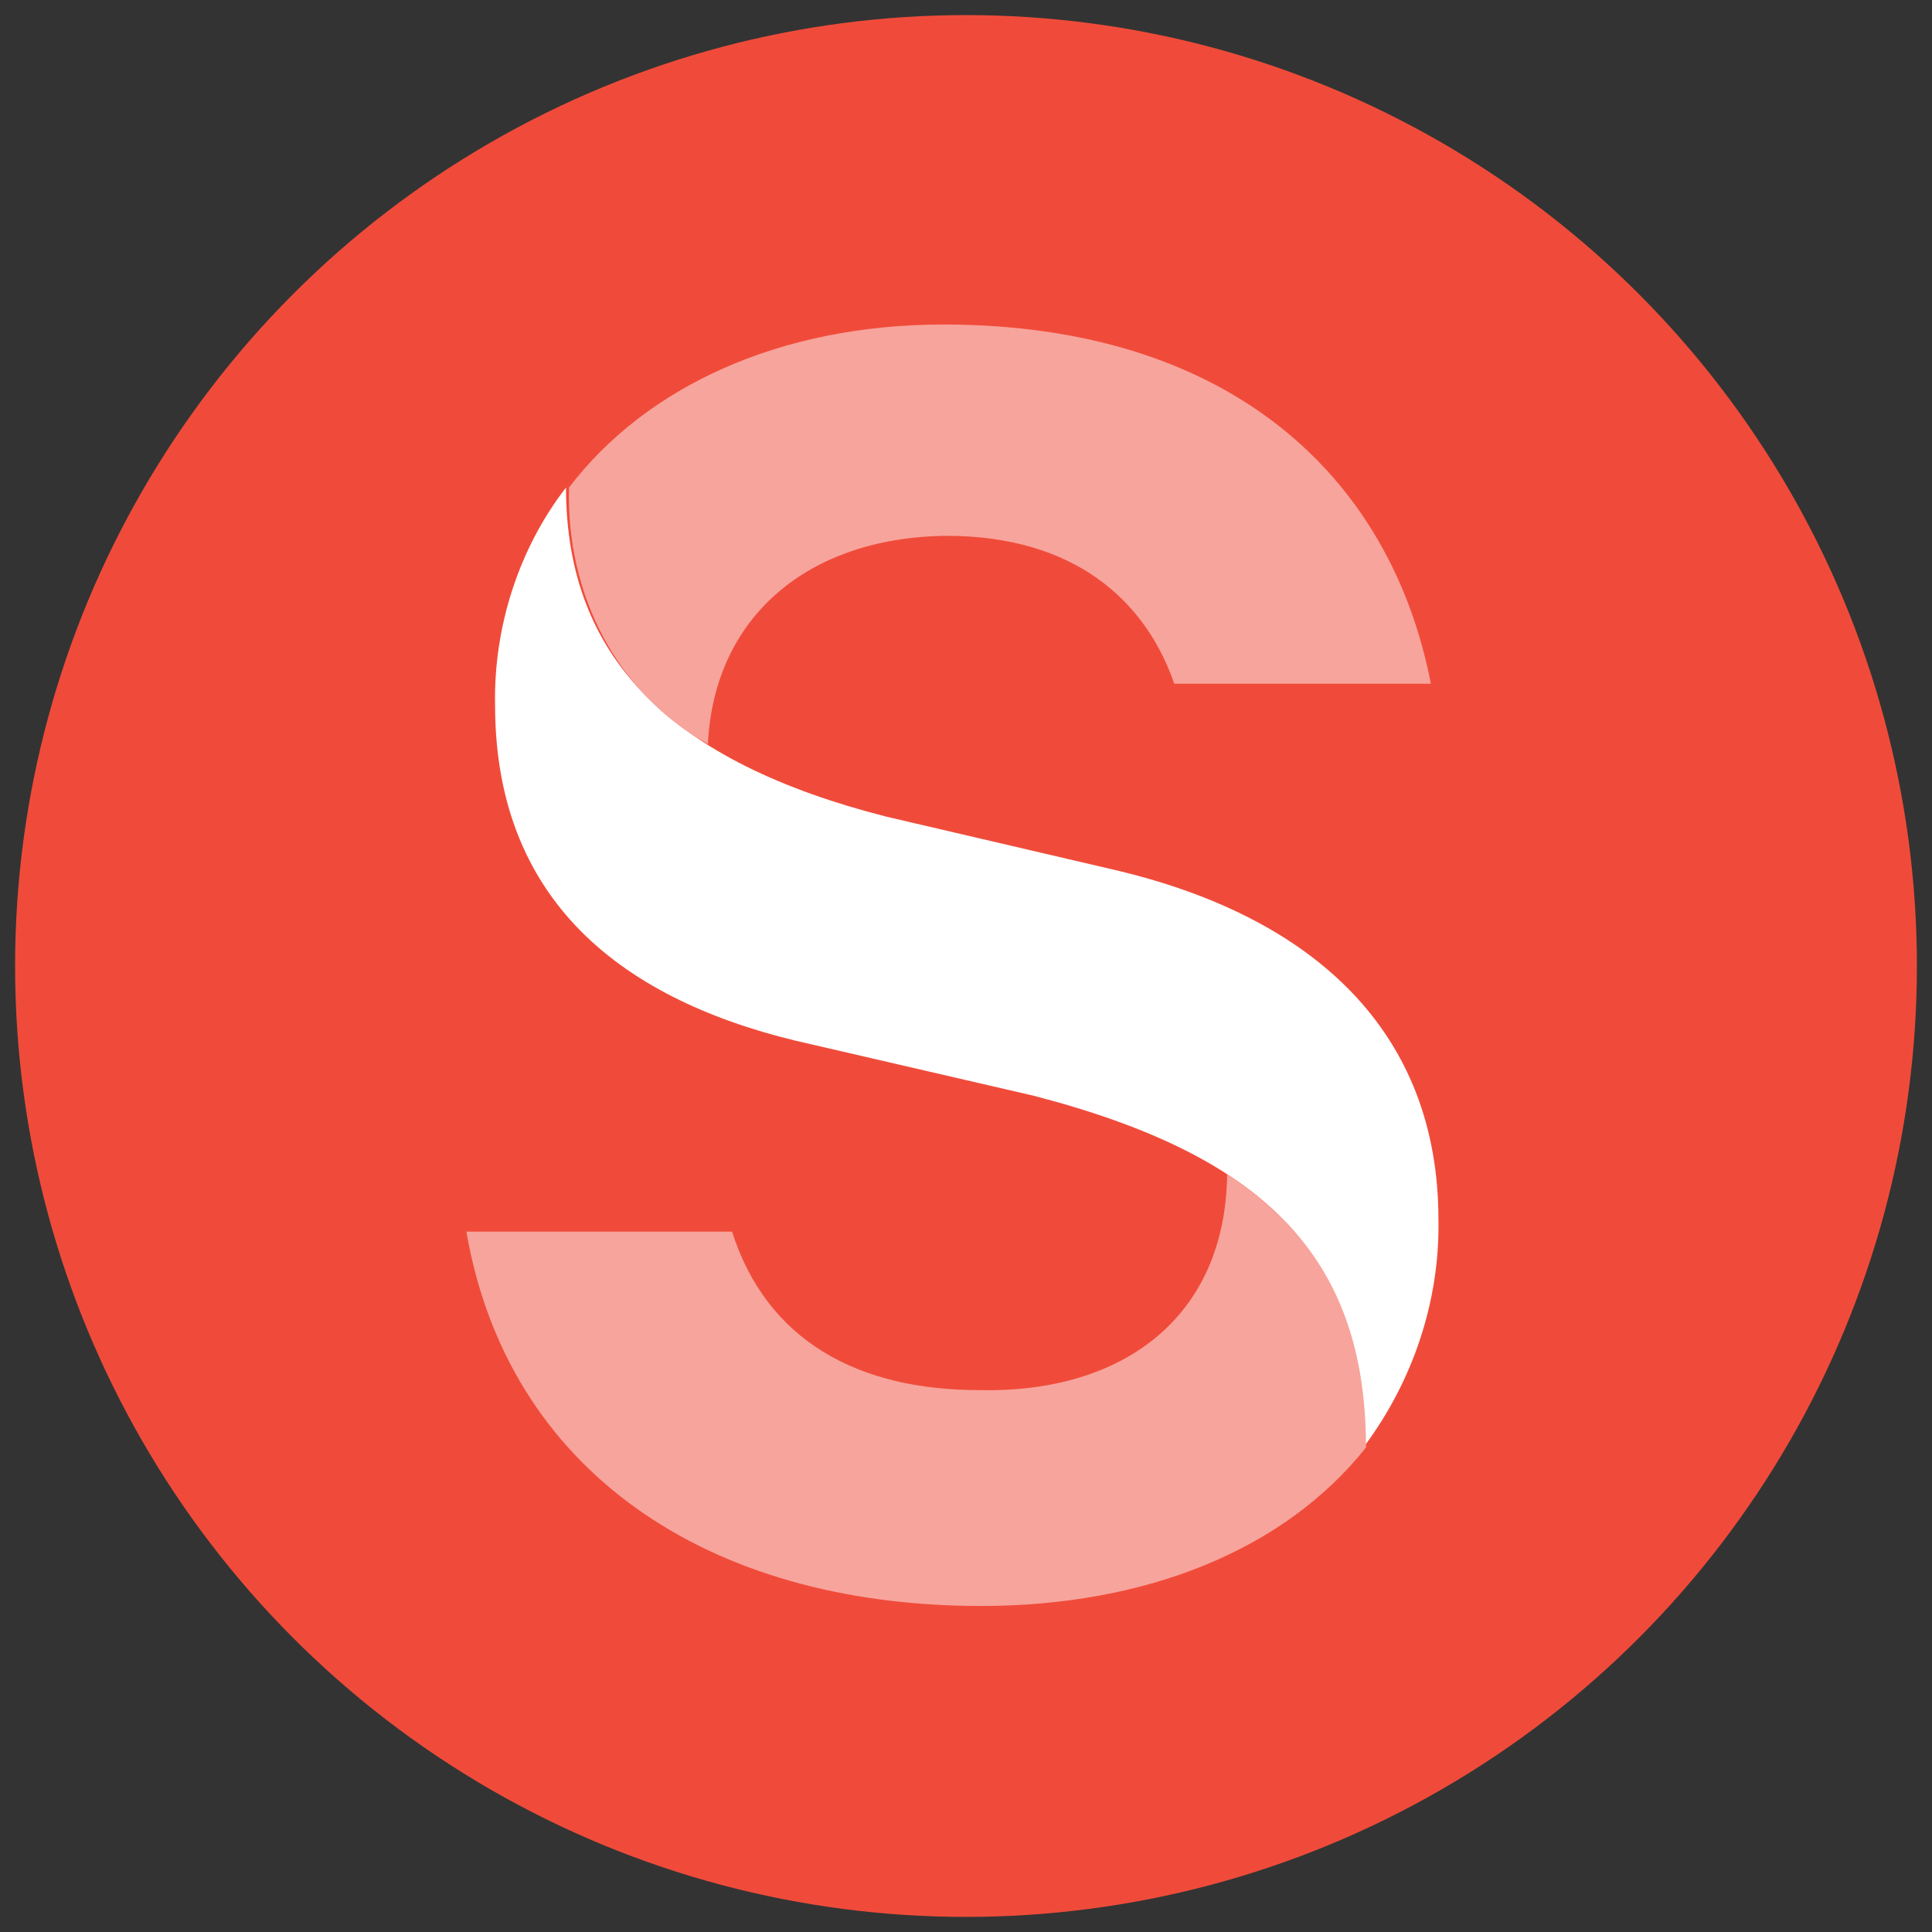 <?xml version="1.0" encoding="utf-8"?>
<!-- Generator: Adobe Illustrator 26.0.1, SVG Export Plug-In . SVG Version: 6.00 Build 0)  -->
<svg version="1.1" id="Icons" xmlns="http://www.w3.org/2000/svg" xmlns:xlink="http://www.w3.org/1999/xlink" x="0px" y="0px"
	 viewBox="0 0 128 128" style="enable-background:new 0 0 128 128;" xml:space="preserve">
<rect x="0" y="0" width="128" height="128" fill="#333333" stroke="none"/>
<style type="text/css">
	.st0{fill:#F04B3A;}
	.st1{fill:#FFFFFF;}
	.st2{fill:#F7A49C;}
</style>
<g id="Sanity">
	<g>
		<circle class="st0" cx="64" cy="64" r="63"/>
		<path class="st1" d="M37.5,32.3c0,11.4,7.1,18.2,21.2,21.8l15,3.5c13.4,3.1,21.6,10.8,21.6,23.2c0.1,5.4-1.7,10.7-4.9,15
			c0-12.5-6.5-19.2-21.9-23.2l-14.7-3.4c-11.9-2.6-21-9-21-22.5C32.7,41.5,34.4,36.3,37.5,32.3"/>
		<path class="st2" d="M81.3,77.8c6.3,4.1,9.2,9.8,9.2,18.1c-5.4,6.8-14.6,10.5-25.5,10.5c-18.3,0-31.4-9.1-34.1-24.8h17.6
			c2.3,7.2,8.3,10.5,16.4,10.5C74.6,92.3,81.2,87.1,81.3,77.8 M37.7,32.3c5.1-6.7,14-10.8,24.8-10.8c18.8,0,29.6,9.9,32.3,23.8h-17
			c-1.9-5.5-6.6-9.8-15.1-9.8c-9.2,0.1-15.4,5.4-15.8,13.8C40.8,45.9,37.5,39.3,37.7,32.3z"/>
	</g>
</g>
</svg>
